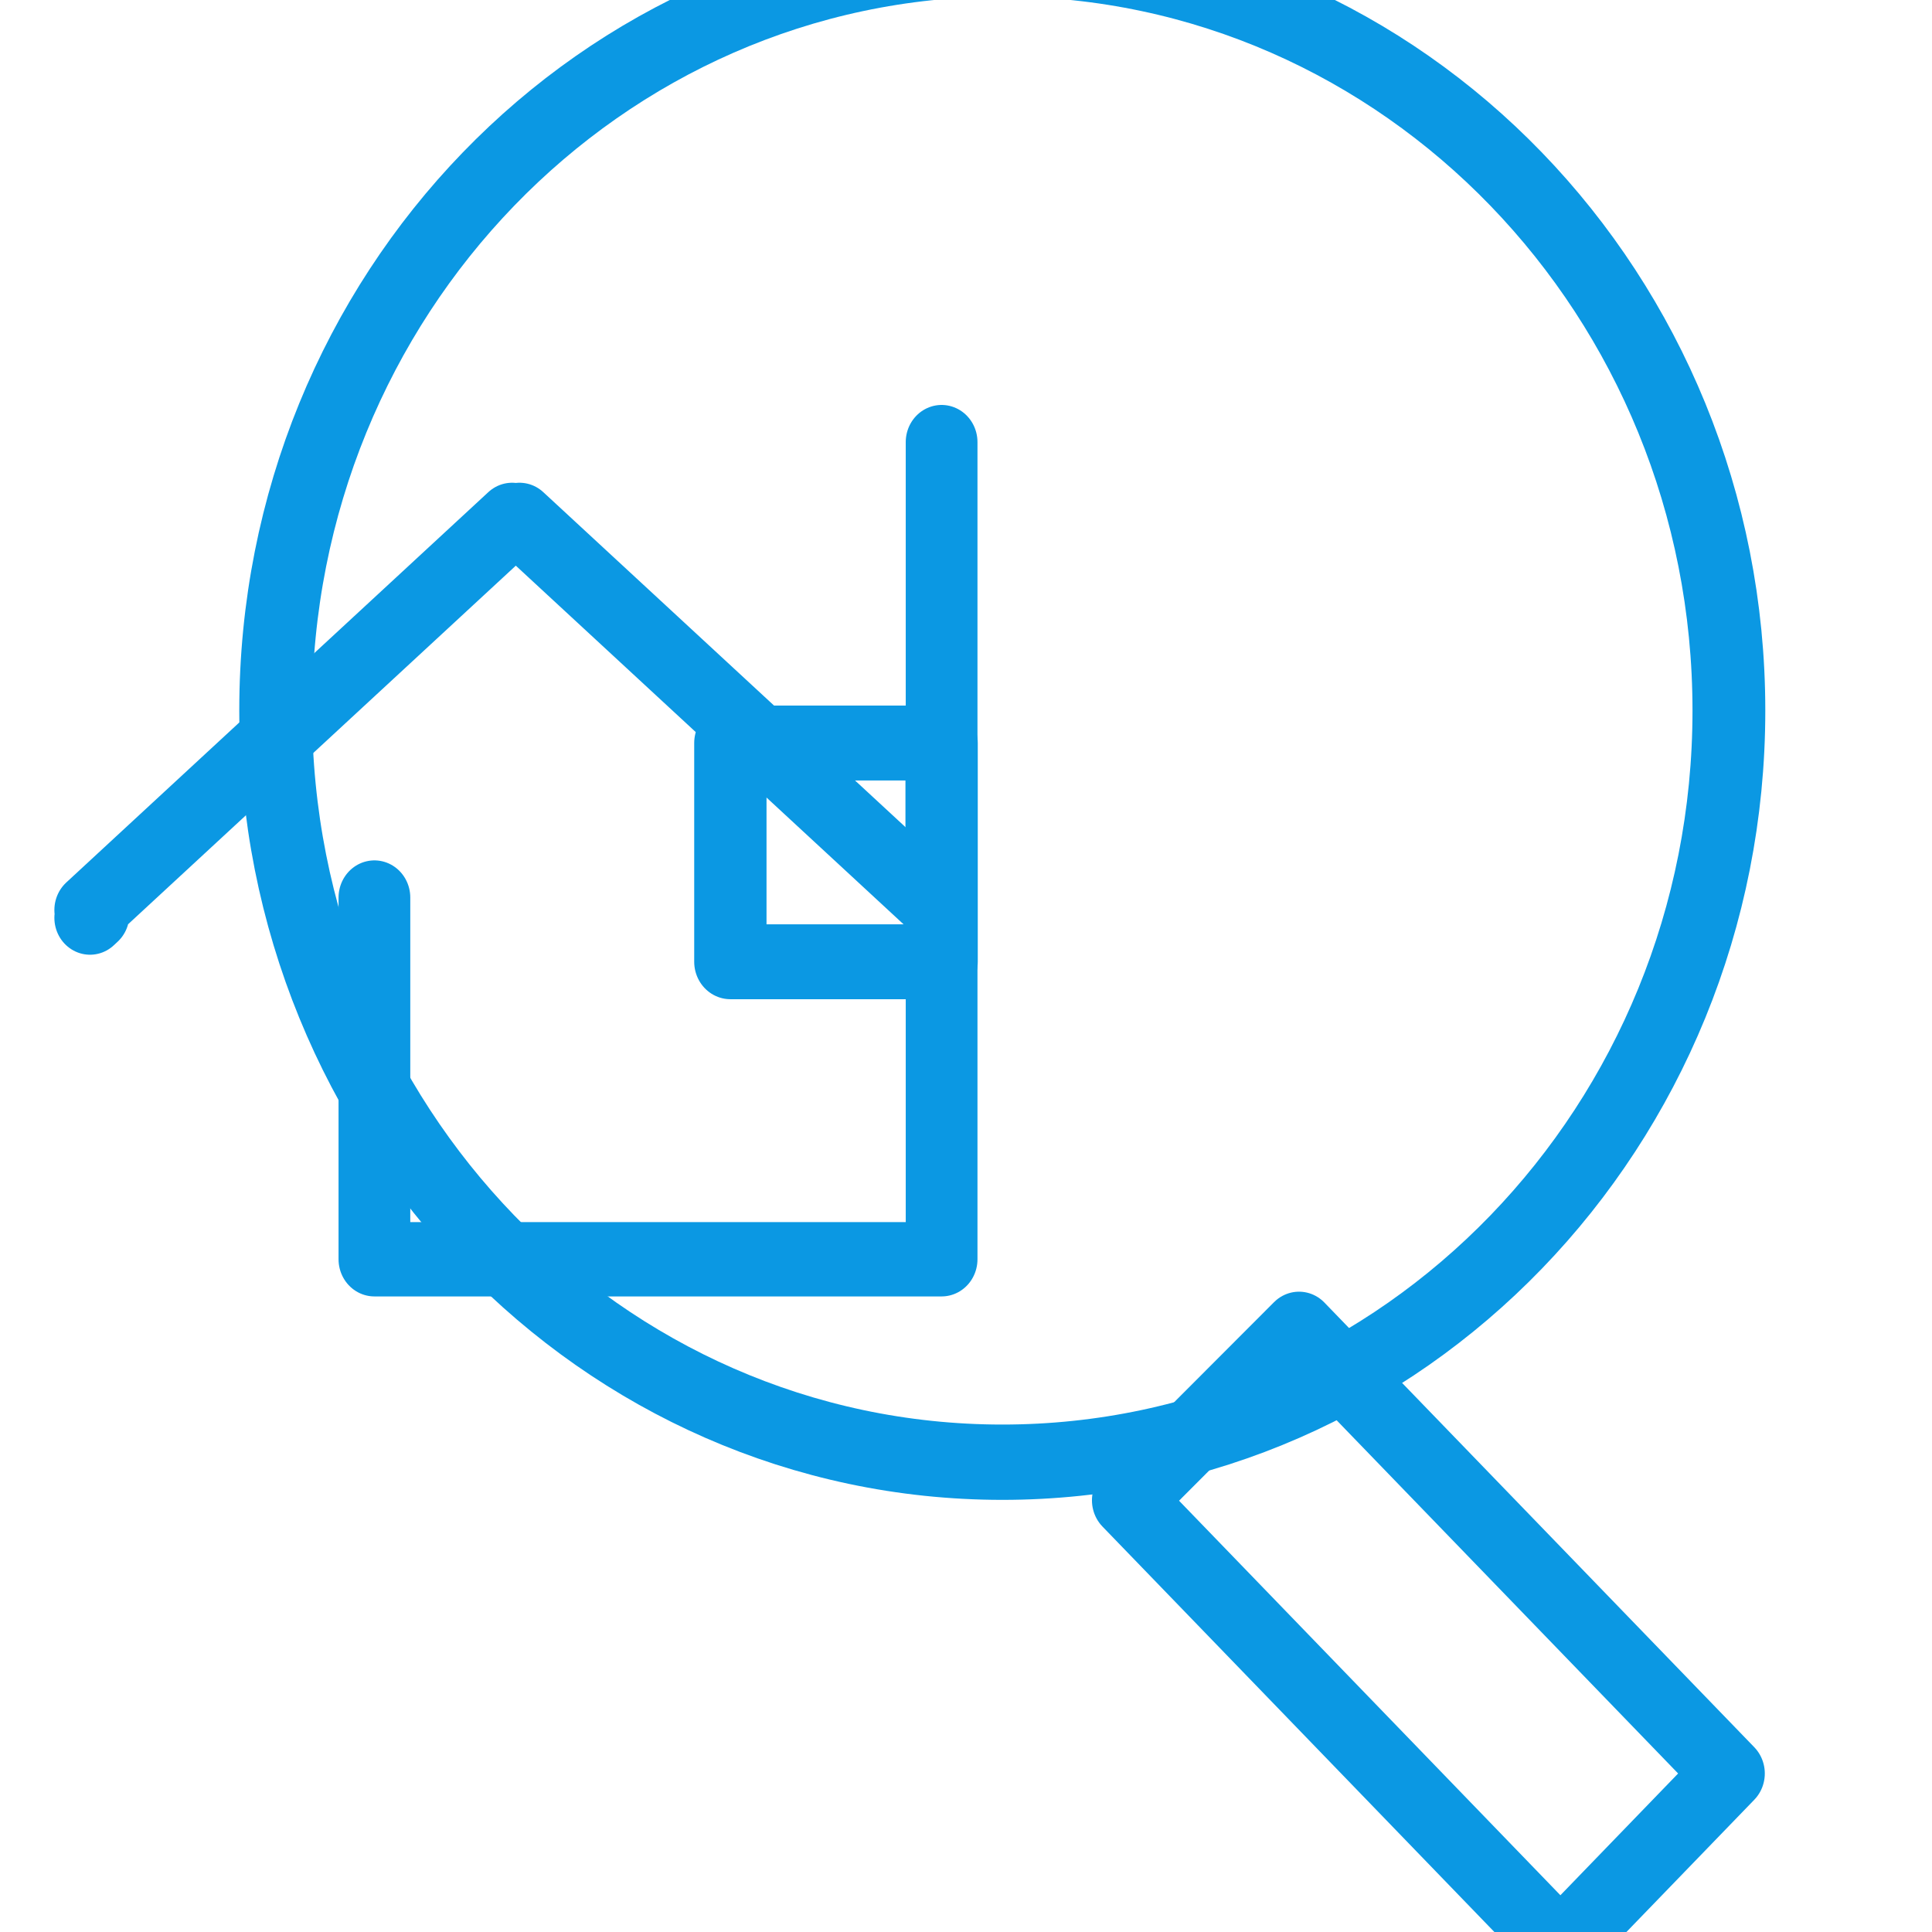 <?xml version="1.0" encoding="UTF-8" standalone="no"?>
<!-- Created with Inkscape (http://www.inkscape.org/) -->

<svg
   width="40mm"
   height="40mm"
   viewBox="0 0 40 40"
   version="1.1"
   id="svg1"
   inkscape:version="1.3.2 (091e20e, 2023-11-25, custom)"
   sodipodi:docname="deep_icon.svg"
   xmlns:inkscape="http://www.inkscape.org/namespaces/inkscape"
   xmlns:sodipodi="http://sodipodi.sourceforge.net/DTD/sodipodi-0.dtd"
   xmlns="http://www.w3.org/2000/svg"
   xmlns:svg="http://www.w3.org/2000/svg">
  <sodipodi:namedview
     id="namedview1"
     pagecolor="#ffffff"
     bordercolor="#000000"
     borderopacity="0.25"
     inkscape:showpageshadow="2"
     inkscape:pageopacity="0.0"
     inkscape:pagecheckerboard="true"
     inkscape:deskcolor="#d1d1d1"
     inkscape:document-units="mm"
     inkscape:zoom="2.768771"
     inkscape:cx="94.265651"
     inkscape:cy="93.001552"
     inkscape:window-width="1920"
     inkscape:window-height="991"
     inkscape:window-x="-9"
     inkscape:window-y="-9"
     inkscape:window-maximized="1"
     inkscape:current-layer="layer1" />
  <defs
     id="defs1" />
  <g
     inkscape:label="Layer 1"
     inkscape:groupmode="layer"
     id="layer1">
    <g
       transform="matrix(0.029,0,0,-0.03,-436.905,281.165)"
       id="g1268"
       style="stroke:#0b98e3;stroke-opacity:1">
      <path
         id="path1270"
         style="fill:none;stroke:#0b98e3;stroke-width:51.269;stroke-linecap:round;stroke-linejoin:round;stroke-miterlimit:22.926;stroke-dasharray:none;stroke-opacity:1"
         d="m 16300,8148.23 -120.3,-120.28 -308.8,308.82 122.2,118.33 z" />
    </g>
    <g
       transform="matrix(0.029,0,0,-0.03,-436.905,281.165)"
       id="g1272"
       style="stroke:#0b98e3;stroke-opacity:1">
      <path
         id="path1274"
         style="fill:none;stroke:#0b98e3;stroke-width:51.976;stroke-linecap:round;stroke-linejoin:round;stroke-miterlimit:22.926;stroke-dasharray:none;stroke-opacity:1"
         d="m 15781.3,9400.53 c 286.5,0 518.7,-232.25 518.7,-518.74 0,-286.5 -232.2,-518.74 -518.7,-518.74 -286.5,0 -518.8,232.24 -518.8,518.74 0,286.49 232.3,518.74 518.8,518.74 z" />
    </g>
    <g
       transform="matrix(0.028,0,0,-0.029,-436.905,281.165)"
       id="g1276"
       style="stroke:#0b98e3;stroke-opacity:1">
      <path
         id="path1278"
         style="fill:none;stroke:#0b98e3;stroke-width:53.041;stroke-linecap:round;stroke-linejoin:round;stroke-miterlimit:22.926;stroke-dasharray:none;stroke-opacity:1"
         d="m 16300,9379.72 v -583.41 h -419.4 v 258.26" />
    </g>
    <g
       transform="matrix(0.028,0,0,-0.029,-436.905,281.165)"
       id="g1280"
       style="stroke:#0b98e3;stroke-opacity:1">
      <path
         id="path1282"
         style="fill:none;stroke:#0b98e3;stroke-width:53.475;stroke-linecap:round;stroke-linejoin:round;stroke-miterlimit:22.926;stroke-dasharray:none;stroke-opacity:1"
         d="m 16300,9164.88 h -156.2 v -156.16 h 156.2 z" />
    </g>
    <g
       transform="matrix(0.028,0,0,-0.029,-436.905,281.165)"
       id="g1284"
       style="stroke:#0b98e3;stroke-opacity:1">
      <path
         id="path1286"
         style="fill:none;stroke:#0b98e3;stroke-width:52.685;stroke-linecap:round;stroke-linejoin:round;stroke-miterlimit:22.926;stroke-dasharray:none;stroke-opacity:1"
         d="m 16300,9040.08 -2.8,2.51 2.8,3.07 -312.1,278.7 -2.8,-2.49 -2.7,2.49 -312.1,-278.7 2.8,-3.07 -2.8,-2.51" />
    </g>
  </g>
</svg>
